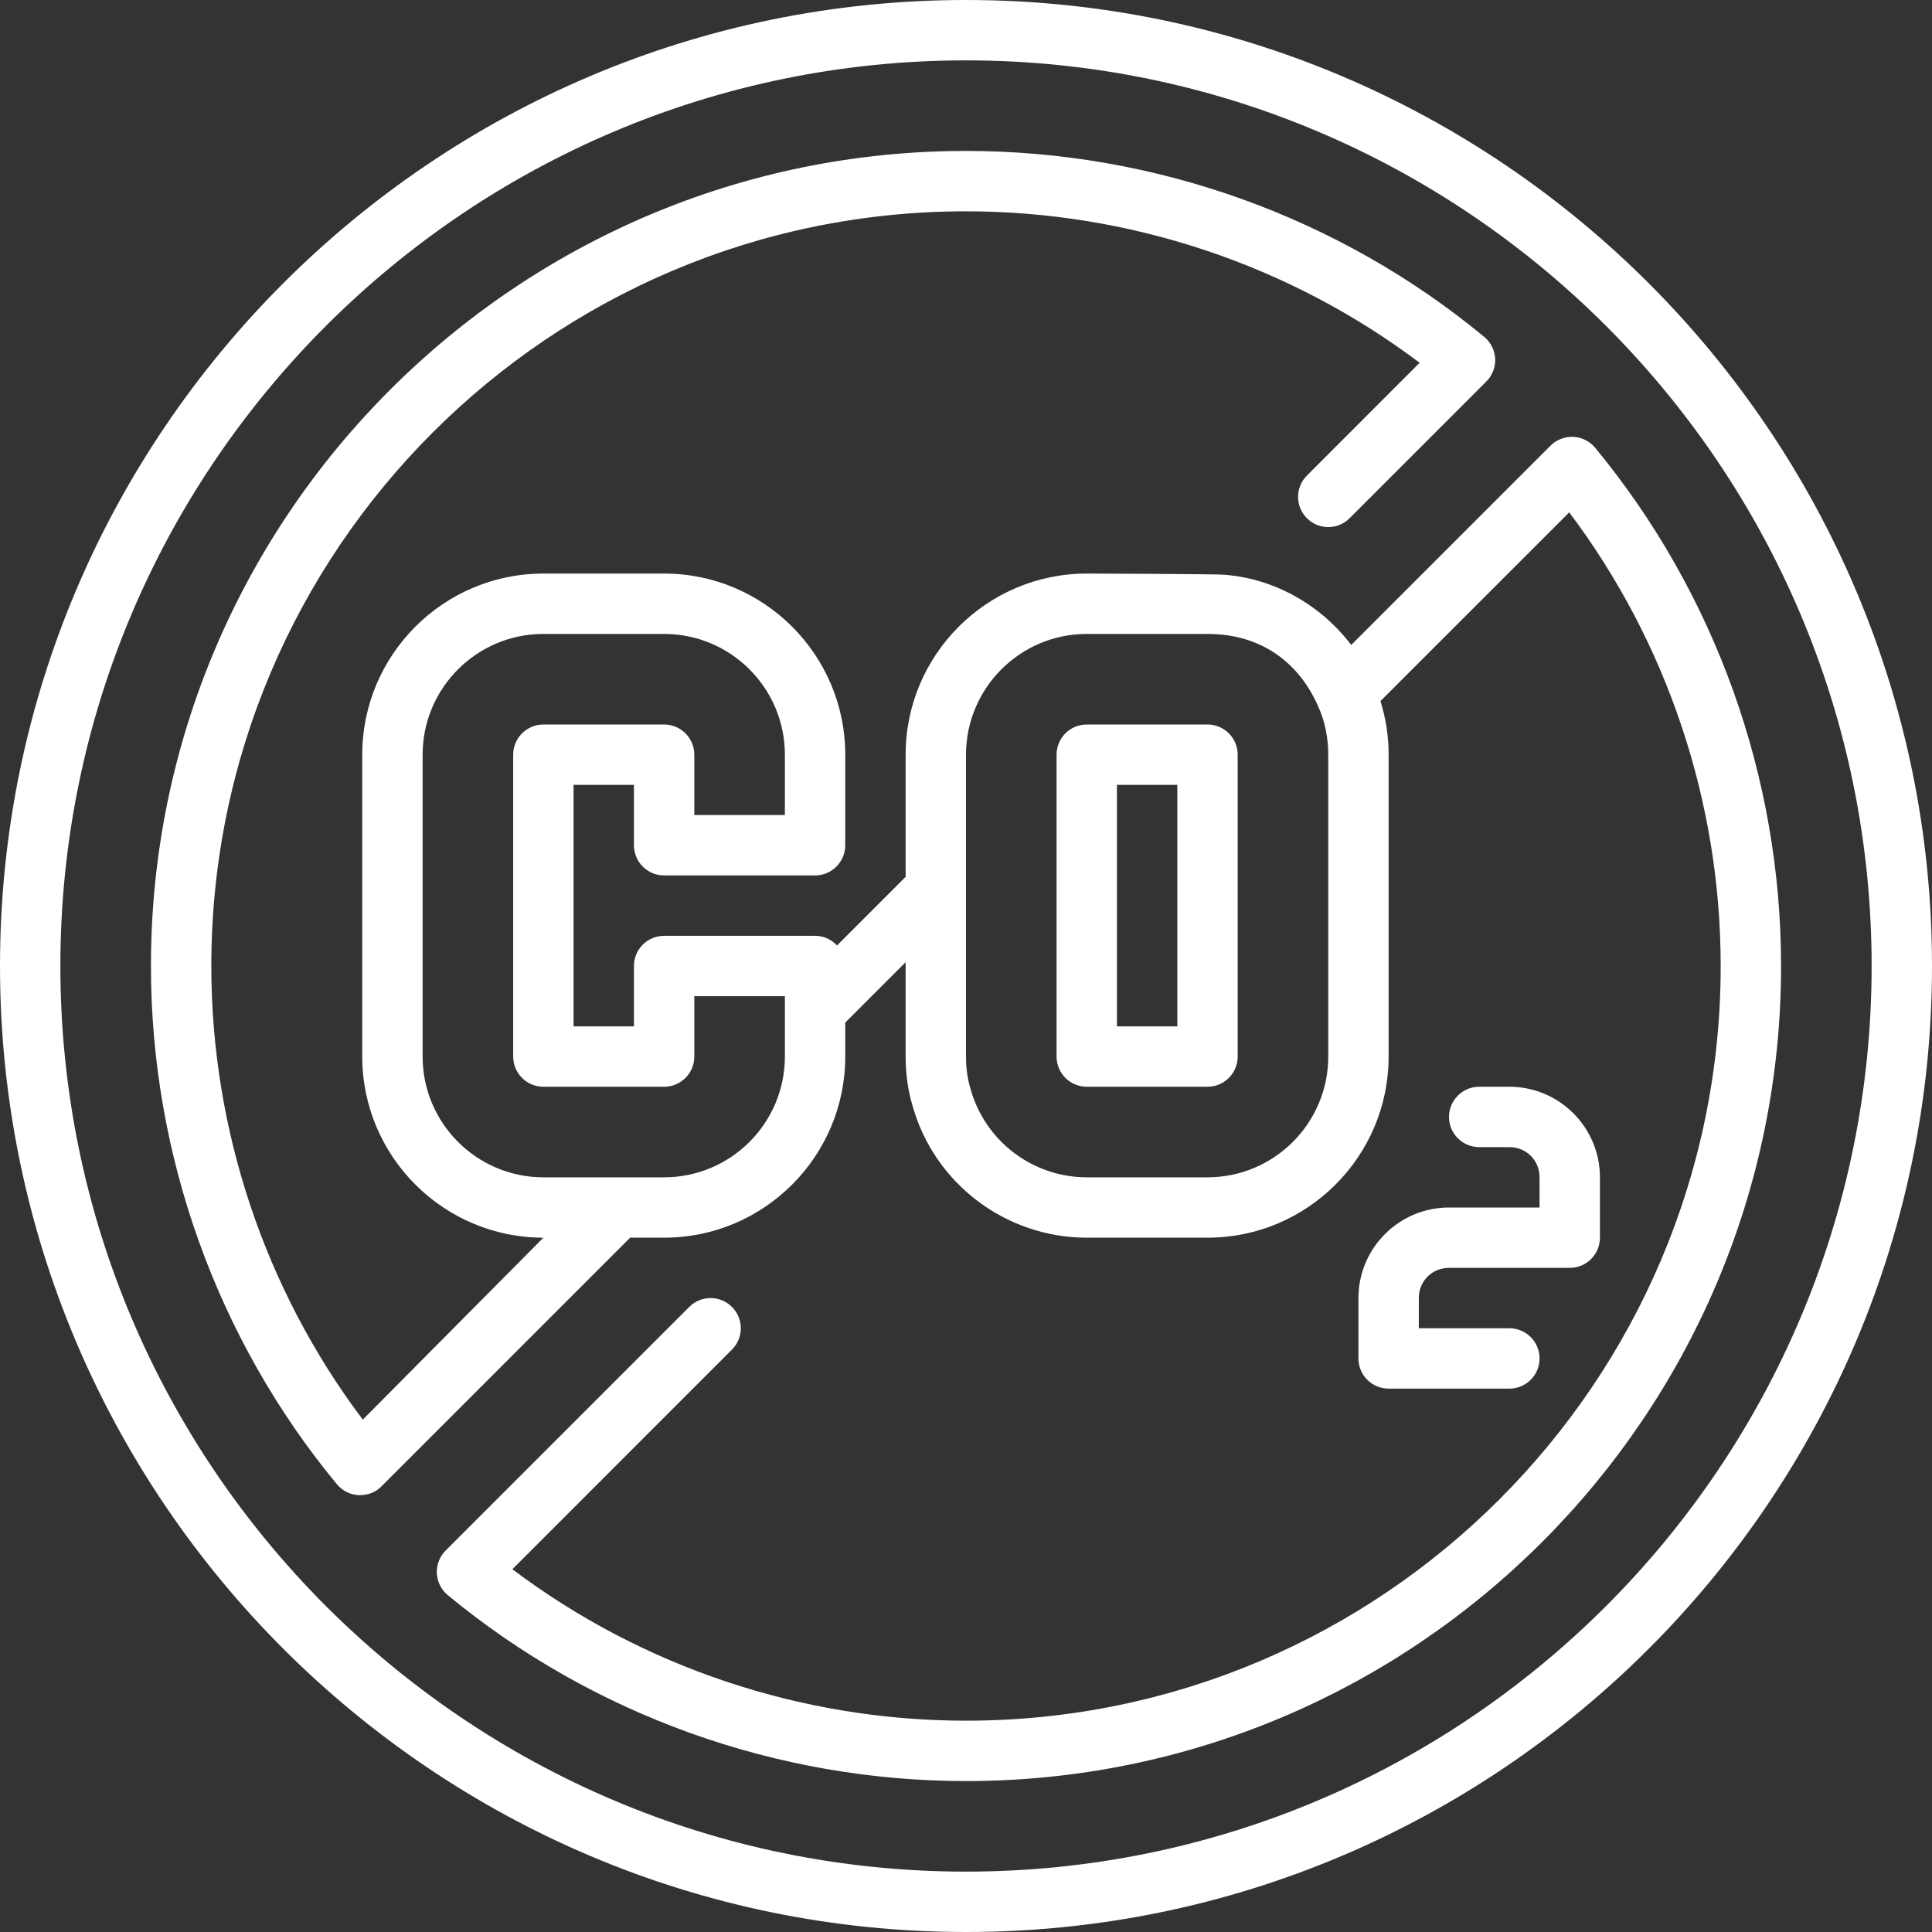 <svg width="40" height="40" viewBox="0 0 40 40" fill="none" xmlns="http://www.w3.org/2000/svg">
<rect x="0" y="0" width="40" height="40" fill="#333333" stroke="none"/>
<g clip-path="url(#clip0_1262_5138)">
<path d="M20 0C8.972 0 0 8.972 0 20C0 31.028 8.972 40 20 40C31.028 40 40 31.028 40 20C40 8.972 31.028 0 20 0ZM20 38.75C9.661 38.75 1.25 30.339 1.25 20C1.25 9.661 9.661 1.25 20 1.25C30.339 1.25 38.75 9.661 38.75 20C38.75 30.339 30.339 38.75 20 38.75Z" fill="white"/>
<path d="M33.026 9.271C32.913 9.135 32.749 9.053 32.573 9.044C32.396 9.039 32.226 9.102 32.102 9.227L27.976 13.353C27.343 12.524 26.393 11.983 25.358 11.9C25.241 11.883 22.5 11.875 22.5 11.875C20.432 11.875 18.75 13.557 18.75 15.625V18.154L17.329 19.575C17.215 19.453 17.055 19.375 16.875 19.375H13.75C13.405 19.375 13.125 19.655 13.125 20V21.25H11.875V16.25H13.125V17.5C13.125 17.845 13.405 18.125 13.75 18.125H16.875C17.22 18.125 17.5 17.845 17.5 17.5V15.625C17.5 13.557 15.818 11.875 13.75 11.875H11.25C9.182 11.875 7.5 13.557 7.5 15.625V21.875C7.5 23.943 9.182 25.625 11.25 25.625L7.511 29.392C5.484 26.702 4.375 23.393 4.375 20C4.375 11.384 11.384 4.375 20 4.375C23.394 4.375 26.703 5.484 29.392 7.511L27.058 9.846C26.814 10.09 26.814 10.485 27.058 10.729C27.302 10.974 27.698 10.974 27.942 10.729L30.773 7.898C30.898 7.774 30.964 7.603 30.956 7.427C30.947 7.251 30.865 7.087 30.729 6.974C27.725 4.492 23.915 3.125 20 3.125C10.695 3.125 3.125 10.695 3.125 20C3.125 23.915 4.492 27.725 6.974 30.729C7.087 30.865 7.251 30.947 7.427 30.956C7.628 30.959 7.781 30.891 7.898 30.773L13.046 25.625H13.75C15.818 25.625 17.5 23.943 17.5 21.875V21.171L18.75 19.921V21.875C18.75 22.235 18.799 22.58 18.891 22.885C19.337 24.498 20.821 25.625 22.5 25.625H25C27.068 25.625 28.75 23.943 28.75 21.875V15.625C28.75 15.241 28.692 14.87 28.581 14.515L32.489 10.608C34.516 13.298 35.625 16.607 35.625 20C35.625 28.616 28.616 35.625 20 35.625C16.606 35.625 13.297 34.516 10.608 32.489L15.154 27.942C15.399 27.698 15.399 27.302 15.154 27.058C14.91 26.814 14.515 26.814 14.271 27.058L9.227 32.102C9.102 32.226 9.036 32.398 9.044 32.573C9.053 32.749 9.135 32.913 9.271 33.026C12.275 35.508 16.085 36.875 20 36.875C29.305 36.875 36.875 29.305 36.875 20C36.875 16.085 35.508 12.275 33.026 9.271ZM16.25 21.875C16.25 23.254 15.129 24.375 13.75 24.375H11.25C9.871 24.375 8.75 23.254 8.75 21.875V15.625C8.75 14.246 9.871 13.125 11.25 13.125H13.75C15.129 13.125 16.25 14.246 16.25 15.625V16.875H14.375V15.625C14.375 15.28 14.095 15 13.75 15H11.25C10.905 15 10.625 15.28 10.625 15.625V21.875C10.625 22.22 10.905 22.5 11.25 22.5H13.75C14.095 22.5 14.375 22.22 14.375 21.875V20.625H16.25V21.875ZM27.5 21.875C27.5 23.254 26.379 24.375 25 24.375H22.5C21.381 24.375 20.392 23.626 20.092 22.538C20.03 22.333 20 22.116 20 21.875V15.625C20 14.246 21.121 13.125 22.5 13.125H25C26.172 13.125 26.915 13.777 27.285 14.61C27.285 14.611 27.286 14.613 27.287 14.614C27.429 14.926 27.5 15.267 27.5 15.625V21.875Z" fill="white"/>
<path d="M25 15H22.5C22.155 15 21.875 15.28 21.875 15.625V21.875C21.875 22.22 22.155 22.5 22.5 22.5H25C25.345 22.5 25.625 22.22 25.625 21.875V15.625C25.625 15.28 25.345 15 25 15ZM24.375 21.25H23.125V16.25H24.375V21.25Z" fill="white"/>
<path d="M30 25C28.966 25 28.125 25.841 28.125 26.875V28.125C28.125 28.47 28.405 28.75 28.75 28.75H31.25C31.595 28.75 31.875 28.47 31.875 28.125C31.875 27.78 31.595 27.5 31.25 27.5H29.375V26.875C29.375 26.524 29.649 26.25 30 26.25H32.5C32.845 26.25 33.125 25.97 33.125 25.625V24.375C33.125 23.341 32.284 22.5 31.25 22.5H30.625C30.28 22.5 30 22.78 30 23.125C30 23.47 30.28 23.75 30.625 23.75H31.25C31.601 23.75 31.875 24.024 31.875 24.375V25H30Z" fill="white"/>
</g>
<defs>
<clipPath id="clip0_1262_5138">
<rect width="40" height="40" fill="white"/>
</clipPath>
</defs>
</svg>
